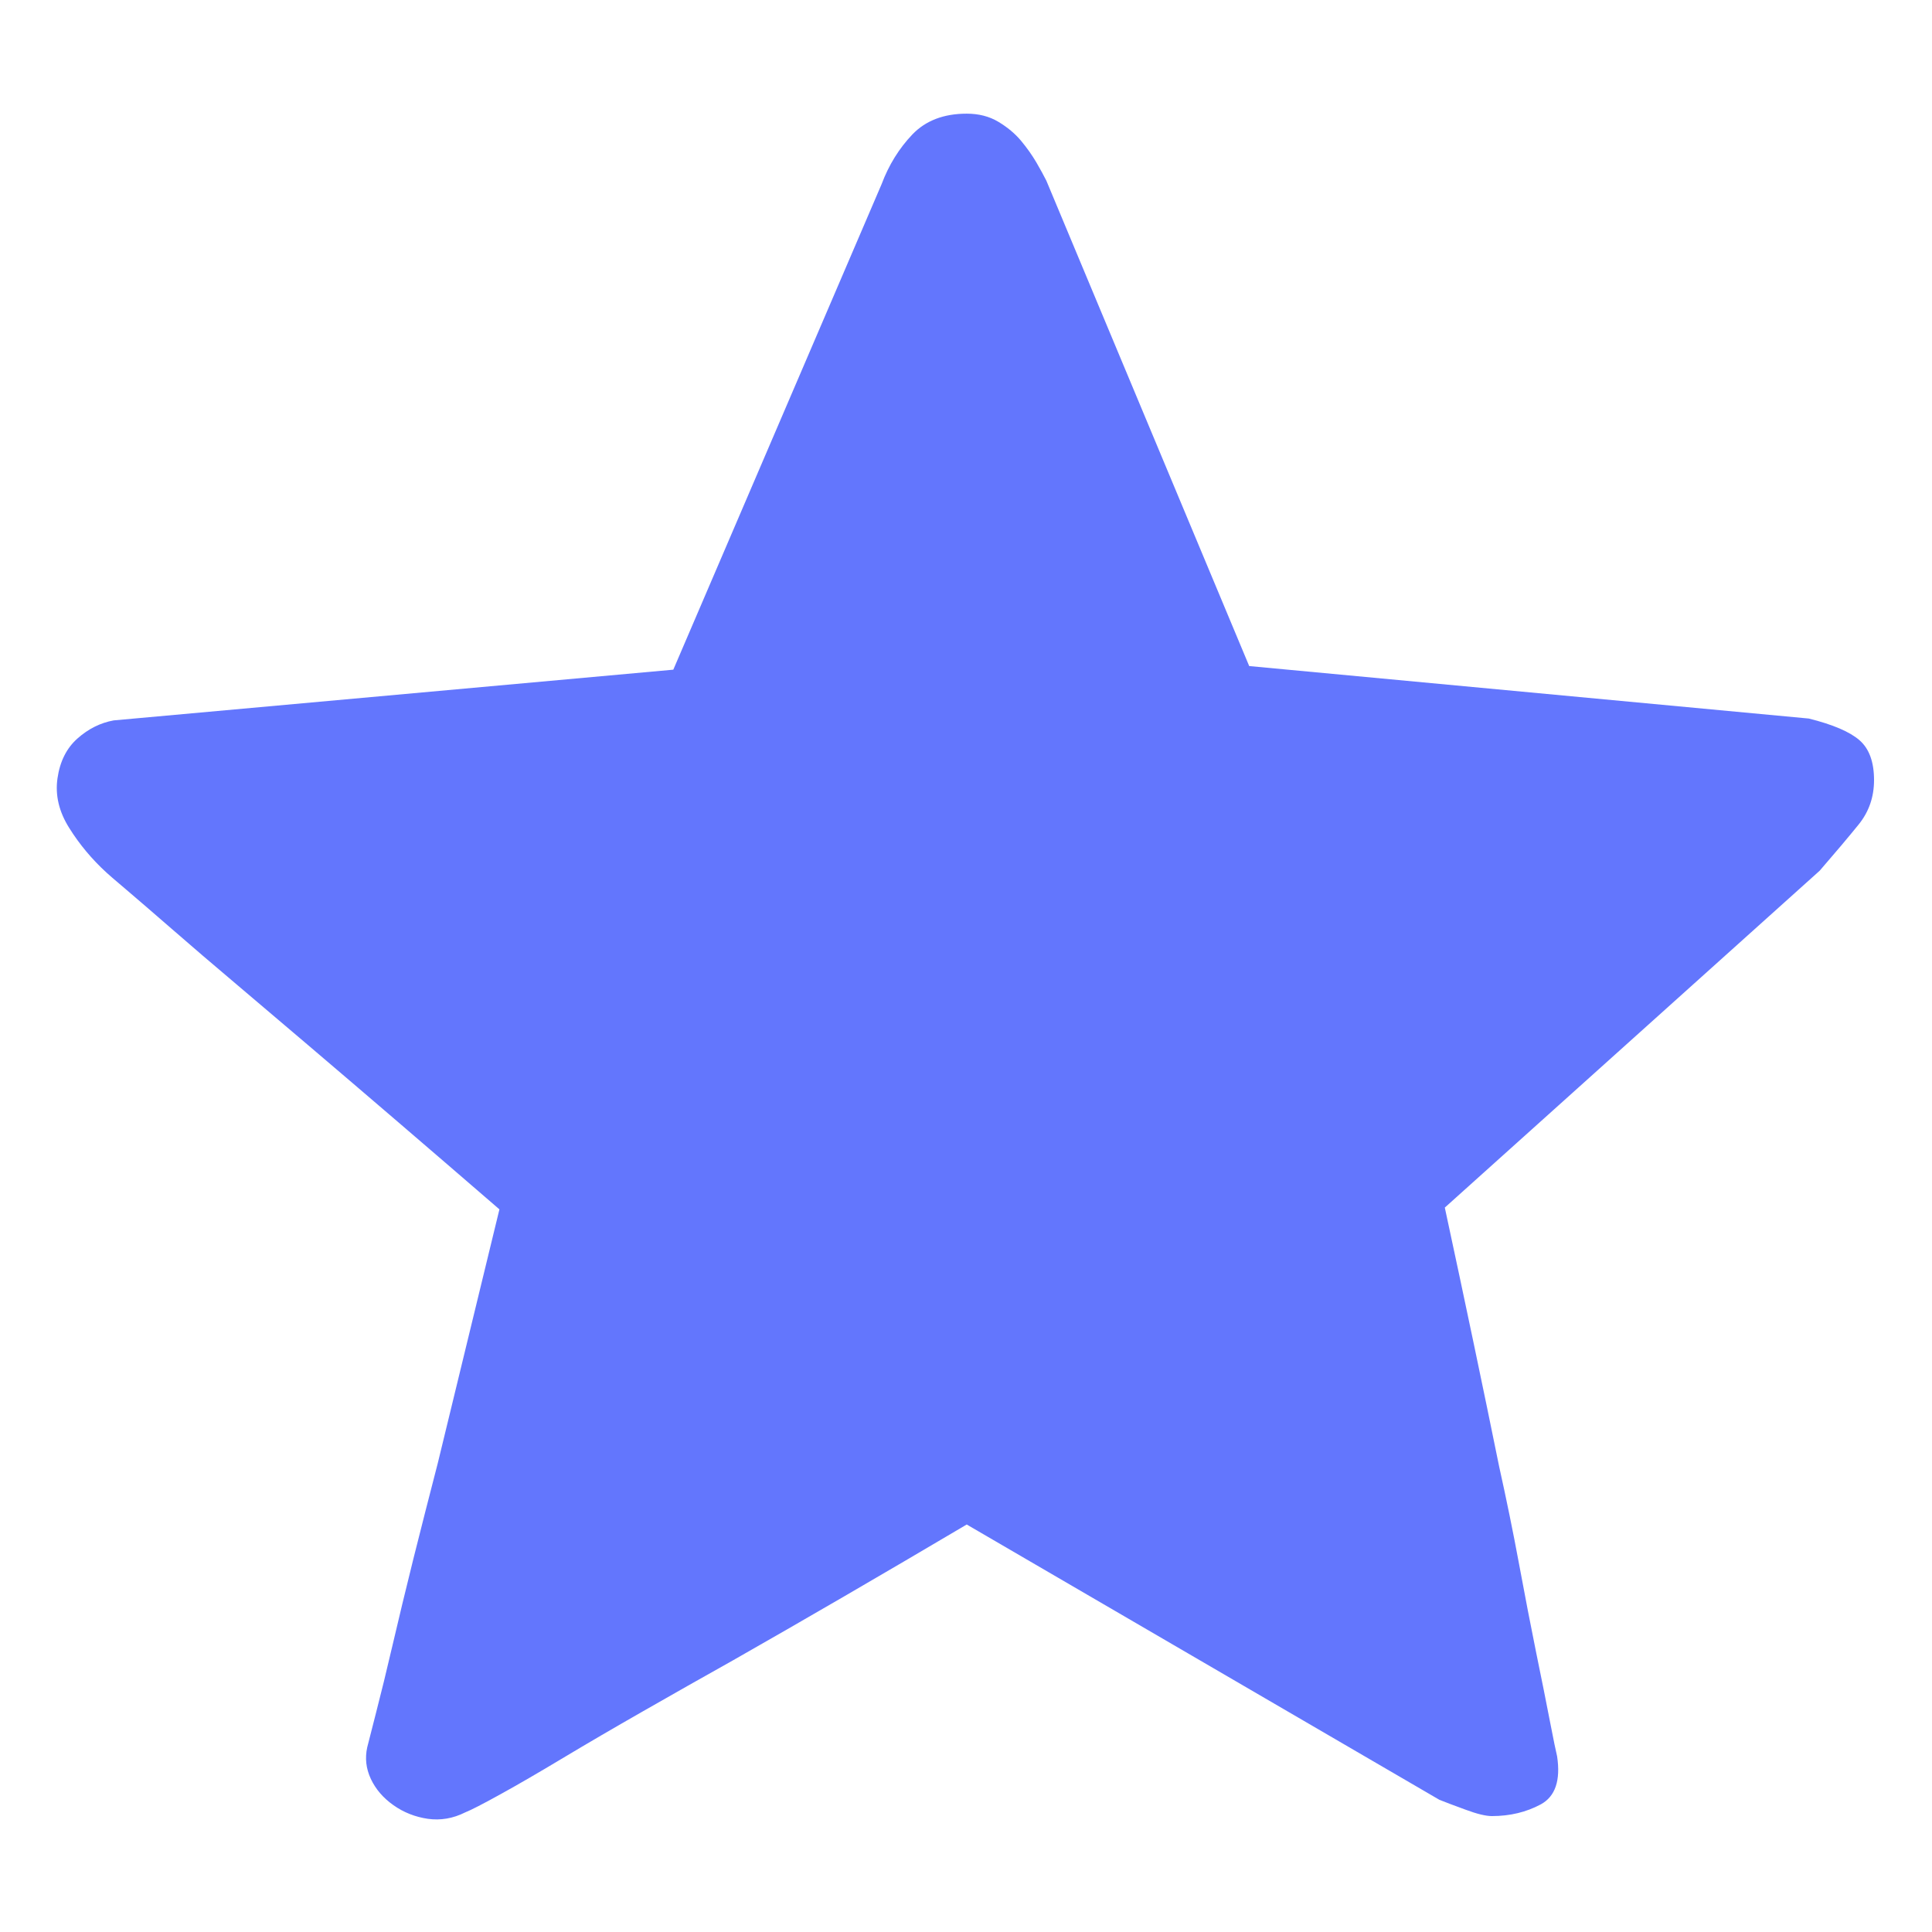 <?xml version="1.0" encoding="UTF-8"?>
<svg width="24px" height="24px" viewBox="0 0 24 24" version="1.1" xmlns="http://www.w3.org/2000/svg" xmlns:xlink="http://www.w3.org/1999/xlink">
    <title>bule_star</title>
    <g id="页面-1" stroke="none" stroke-width="1" fill="none" fill-rule="evenodd">
        <g id="AnyGo-Android-App页面" transform="translate(-434, -5183)">
            <g id="收藏-(1)" transform="translate(434, 5183)">
                <rect id="矩形" fill-opacity="0" fill="#D8D8D8" x="0" y="0" width="24" height="24"></rect>
                <path d="M17.948,15.001 C18.203,16.186 18.428,17.258 18.623,18.218 C18.713,18.623 18.796,19.028 18.871,19.433 C18.946,19.838 19.017,20.205 19.084,20.535 C19.152,20.865 19.208,21.146 19.253,21.379 C19.298,21.611 19.328,21.758 19.343,21.818 C19.388,22.118 19.32,22.316 19.141,22.414 C18.961,22.511 18.758,22.56 18.533,22.56 C18.458,22.56 18.349,22.534 18.207,22.481 C18.064,22.429 17.956,22.388 17.881,22.358 L12.009,18.938 C10.944,19.568 9.976,20.13 9.106,20.625 C8.731,20.835 8.36,21.045 7.993,21.255 C7.625,21.465 7.291,21.66 6.991,21.84 C6.691,22.02 6.433,22.17 6.215,22.29 C5.998,22.41 5.852,22.485 5.777,22.515 C5.627,22.59 5.473,22.616 5.315,22.594 C5.158,22.571 5.015,22.515 4.888,22.425 C4.76,22.335 4.667,22.226 4.607,22.099 C4.547,21.971 4.532,21.84 4.562,21.705 C4.577,21.645 4.614,21.499 4.674,21.266 C4.734,21.034 4.802,20.757 4.877,20.434 C4.952,20.112 5.038,19.755 5.135,19.365 C5.233,18.975 5.334,18.578 5.439,18.173 C5.664,17.243 5.919,16.193 6.204,15.023 C5.319,14.258 4.524,13.576 3.819,12.976 C3.519,12.721 3.223,12.47 2.931,12.222 C2.638,11.975 2.376,11.75 2.143,11.547 C1.911,11.345 1.719,11.18 1.569,11.052 C1.419,10.925 1.337,10.854 1.322,10.839 C1.142,10.674 0.988,10.49 0.861,10.287 C0.733,10.085 0.684,9.879 0.714,9.669 C0.744,9.459 0.827,9.294 0.962,9.174 C1.097,9.054 1.247,8.979 1.412,8.949 L8.364,8.319 L10.951,2.289 C11.041,2.049 11.169,1.843 11.334,1.67 C11.499,1.498 11.724,1.412 12.009,1.412 C12.159,1.412 12.29,1.446 12.402,1.513 C12.515,1.581 12.609,1.659 12.684,1.749 C12.759,1.839 12.822,1.929 12.875,2.019 C12.927,2.109 12.968,2.184 12.998,2.244 L15.518,8.274 L22.47,8.926 C22.77,9.001 22.98,9.091 23.1,9.196 C23.22,9.301 23.28,9.466 23.28,9.691 C23.28,9.901 23.216,10.085 23.089,10.242 C22.961,10.4 22.8,10.591 22.605,10.816 L17.948,15.001 Z" id="路径" fill="#6376FD" fill-rule="nonzero"></path>
            </g>
        </g>
    </g>
</svg>